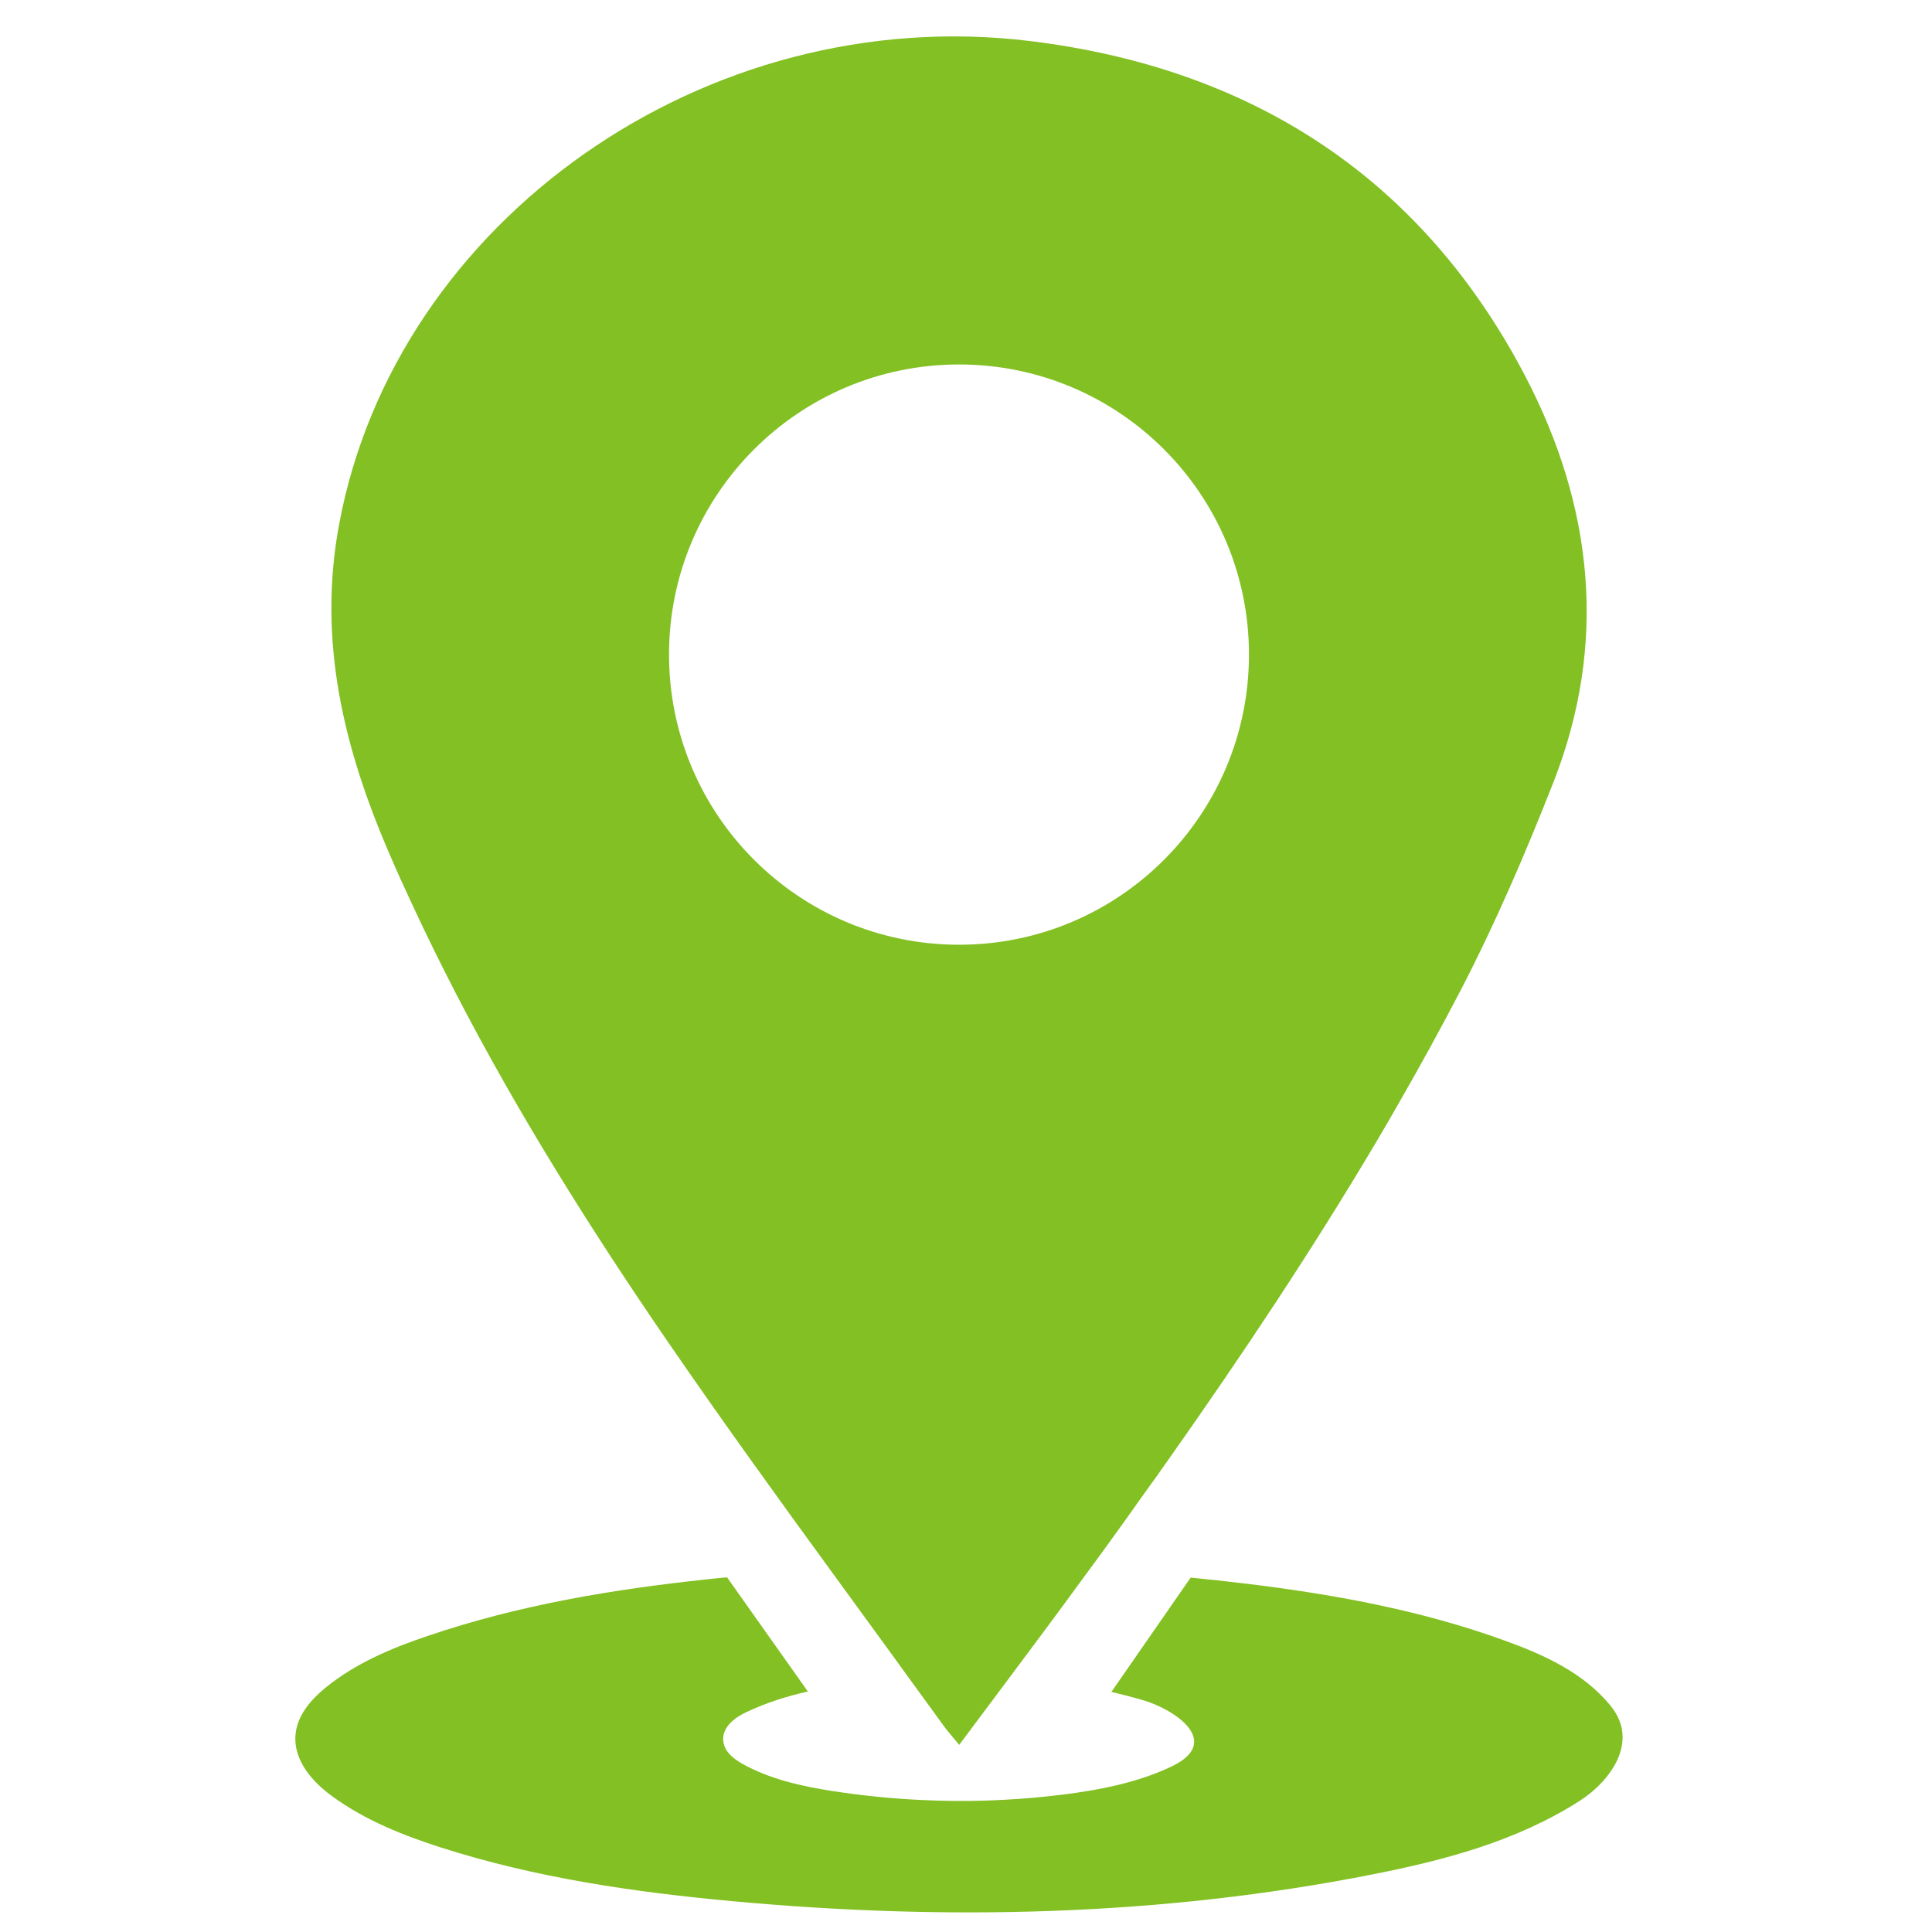 <?xml version="1.0" encoding="UTF-8"?> <svg xmlns="http://www.w3.org/2000/svg" xmlns:xlink="http://www.w3.org/1999/xlink" width="150" zoomAndPan="magnify" viewBox="0 0 112.5 112.5" height="150" preserveAspectRatio="xMidYMid meet" version="1.0"><defs><clipPath id="030d495254"><path d="M 17 91 L 95 91 L 95 111.75 L 17 111.75 Z M 17 91 " clip-rule="nonzero"></path></clipPath></defs><g clip-path="url(#030d495254)"><path fill="#83c023" d="M 19.359 104.609 C 21.277 106 23.461 106.867 25.656 107.574 C 31.191 109.348 36.934 110.18 42.668 110.707 C 55.082 111.855 67.645 111.574 79.91 109.148 C 84.094 108.324 88.305 107.219 91.992 104.859 C 93.77 103.715 95.473 101.414 93.797 99.344 C 92.223 97.395 89.871 96.348 87.684 95.555 C 82.719 93.742 77.531 92.812 72.34 92.191 C 71.34 92.07 70.332 91.961 69.332 91.863 L 64.715 98.523 C 65.34 98.664 65.965 98.828 66.582 99.008 C 68.445 99.559 71.238 101.453 68.164 102.891 C 66.184 103.812 64.039 104.227 61.914 104.496 C 60.762 104.637 59.617 104.746 58.457 104.801 C 56.754 104.898 55.039 104.887 53.336 104.797 C 51.699 104.711 50.074 104.539 48.453 104.289 C 46.645 104.004 44.82 103.602 43.195 102.688 C 42.695 102.398 42.16 101.984 42.117 101.359 C 42.109 101.332 42.109 101.297 42.109 101.262 C 42.109 100.516 42.824 99.992 43.465 99.695 C 44.613 99.152 45.816 98.77 47.043 98.496 L 42.336 91.848 C 41.961 91.879 41.582 91.918 41.199 91.961 C 35.707 92.543 30.211 93.457 24.934 95.25 C 22.812 95.965 20.703 96.844 18.926 98.297 C 18.102 98.98 17.301 99.887 17.207 101.02 C 17.082 102.527 18.219 103.785 19.359 104.609 " fill-opacity="1" fill-rule="nonzero"></path></g><path fill="#83c023" d="M 38.957 38.113 C 38.957 28.785 46.52 21.223 55.848 21.223 C 65.172 21.223 72.727 28.785 72.727 38.113 C 72.727 47.445 65.172 55.012 55.848 55.012 C 46.52 55.012 38.957 47.445 38.957 38.113 Z M 22.727 49.836 C 23.121 50.754 23.531 51.66 23.953 52.559 C 24.77 54.324 25.629 56.07 26.52 57.797 C 30.141 64.805 34.355 71.523 38.848 78.074 C 42.004 82.672 45.27 87.195 48.559 91.707 C 50.105 93.84 51.664 95.957 53.207 98.098 C 53.789 98.891 54.363 99.684 54.938 100.48 C 55.168 100.801 55.438 101.094 55.855 101.602 C 56.746 100.402 57.629 99.227 58.508 98.051 C 60.098 95.926 61.664 93.832 63.195 91.723 C 63.617 91.156 64.035 90.586 64.449 90.012 C 65.145 89.055 65.836 88.094 66.516 87.125 C 67.078 86.355 67.633 85.57 68.184 84.785 C 72.391 78.812 76.43 72.75 80.141 66.492 C 80.574 65.758 81.012 65.016 81.434 64.266 C 82.691 62.082 83.906 59.871 85.066 57.641 C 87.094 53.723 88.84 49.664 90.441 45.586 C 93.633 37.488 92.781 29.488 88.805 21.883 C 82.93 10.652 73.25 4.023 60.02 2.395 C 41.094 0.059 23.031 12.867 19.75 30.516 C 18.473 37.344 20.031 43.633 22.727 49.836 " fill-opacity="1" fill-rule="nonzero"></path></svg> 